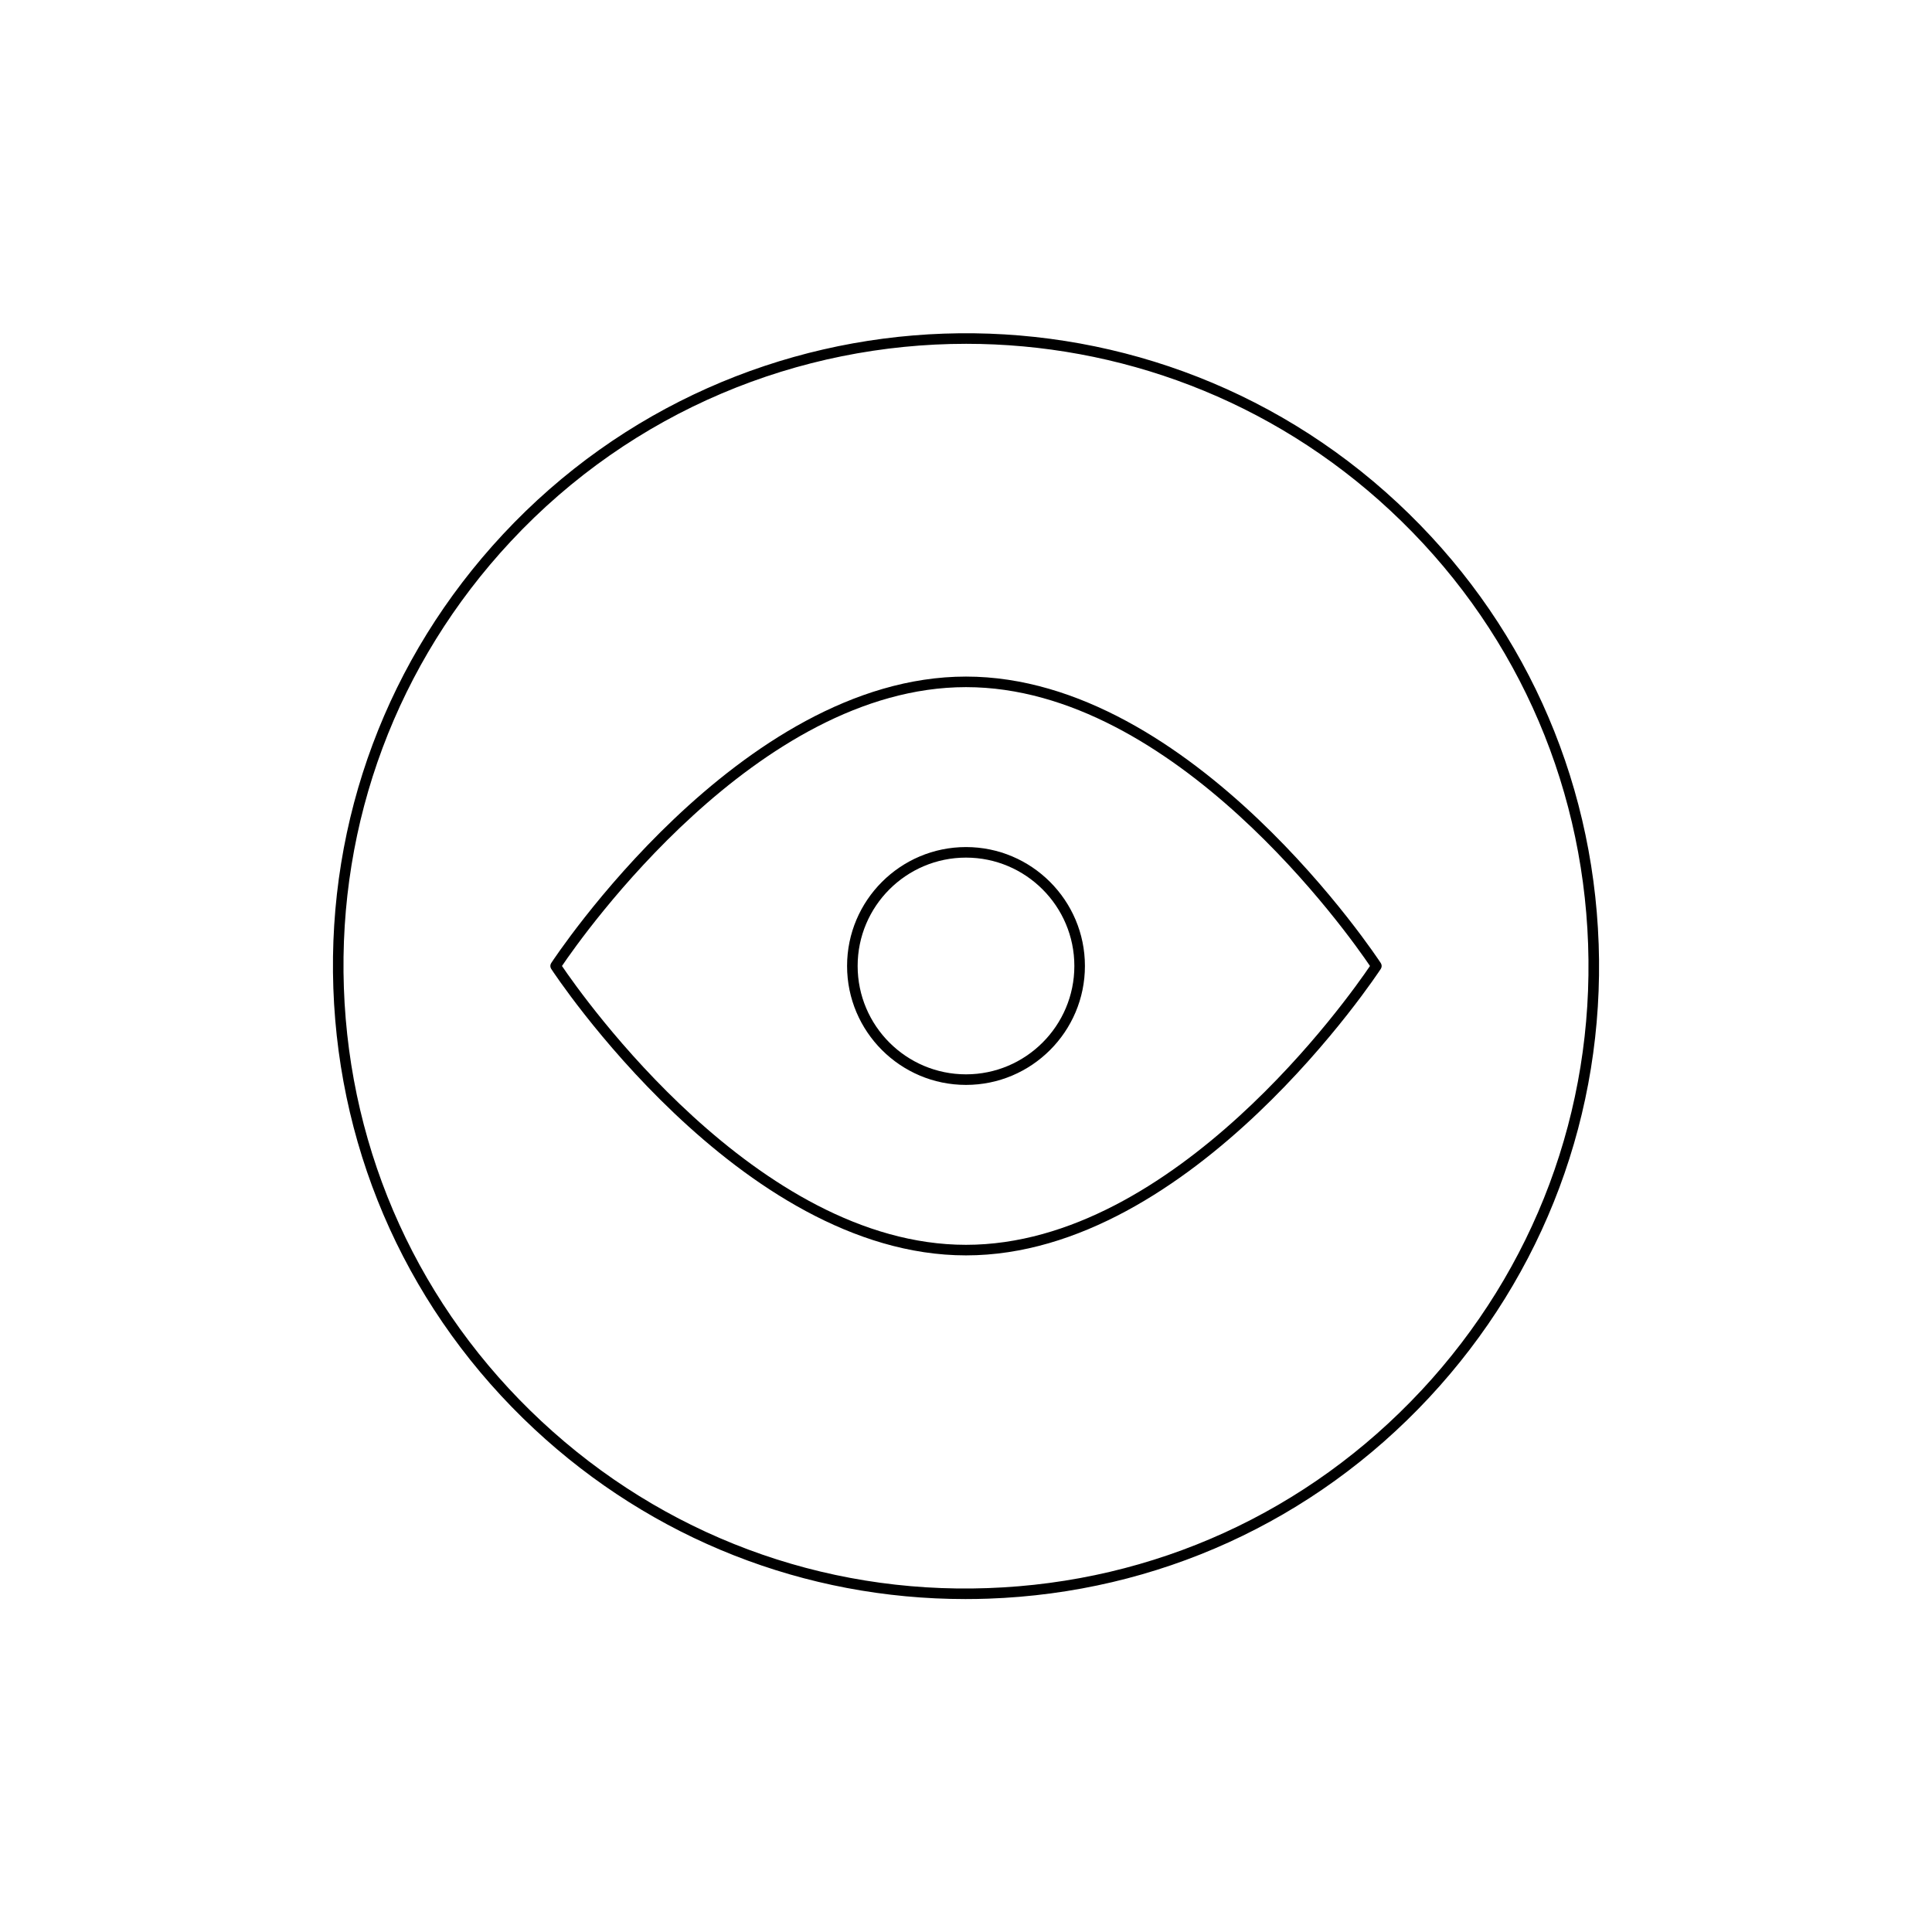 <?xml version="1.0" encoding="UTF-8"?>
<!-- Uploaded to: ICON Repo, www.iconrepo.com, Generator: ICON Repo Mixer Tools -->
<svg fill="#000000" width="800px" height="800px" version="1.1" viewBox="144 144 512 512" xmlns="http://www.w3.org/2000/svg">
 <g>
  <path d="m567.66 394.12c-1.57-44.785-20.488-86.277-53.266-116.83-67.668-63.078-174.03-59.352-237.11 8.316-30.559 32.777-46.516 75.496-44.945 120.28 1.574 44.785 20.488 86.277 53.266 116.83 31.309 29.18 71.672 45.055 114.25 45.051 2.008 0 4.019-0.035 6.031-0.105 44.781-1.57 86.273-20.488 116.83-53.266 30.559-32.773 46.52-75.492 44.949-120.27zm-46.996 118.37c-30.043 32.23-70.844 50.832-114.88 52.375-43.941 1.59-86.039-14.152-118.27-44.199-32.238-30.043-50.84-70.844-52.383-114.88-1.547-44.035 14.148-86.039 44.191-118.27 32.445-34.801 76.527-52.402 120.73-52.402 40.301 0 80.699 14.641 112.43 44.223 32.238 30.043 50.84 70.844 52.383 114.88 1.547 44.039-14.152 86.043-44.199 118.28z"/>
  <path d="m400 368.48c-17.379 0-31.516 14.137-31.516 31.516s14.137 31.516 31.516 31.516 31.516-14.137 31.516-31.516-14.137-31.516-31.516-31.516zm0 60.23c-15.836 0-28.715-12.883-28.715-28.715-0.004-15.836 12.875-28.719 28.715-28.719 15.836 0 28.715 12.883 28.715 28.719 0 15.832-12.879 28.715-28.715 28.715z"/>
  <path d="m400 323.3c-60.121 0-109.43 75.176-109.93 75.934-0.301 0.461-0.301 1.059 0 1.52 0.492 0.762 49.801 75.934 109.93 75.934 60.129 0 109.43-75.176 109.93-75.934 0.301-0.461 0.301-1.059 0-1.52-0.496-0.758-49.801-75.934-109.93-75.934zm0 150.59c-55.383 0-101.74-66.02-107.07-73.895 5.324-7.875 51.684-73.898 107.07-73.898s101.74 66.023 107.06 73.898c-5.324 7.875-51.68 73.895-107.06 73.895z"/>
 </g>
</svg>